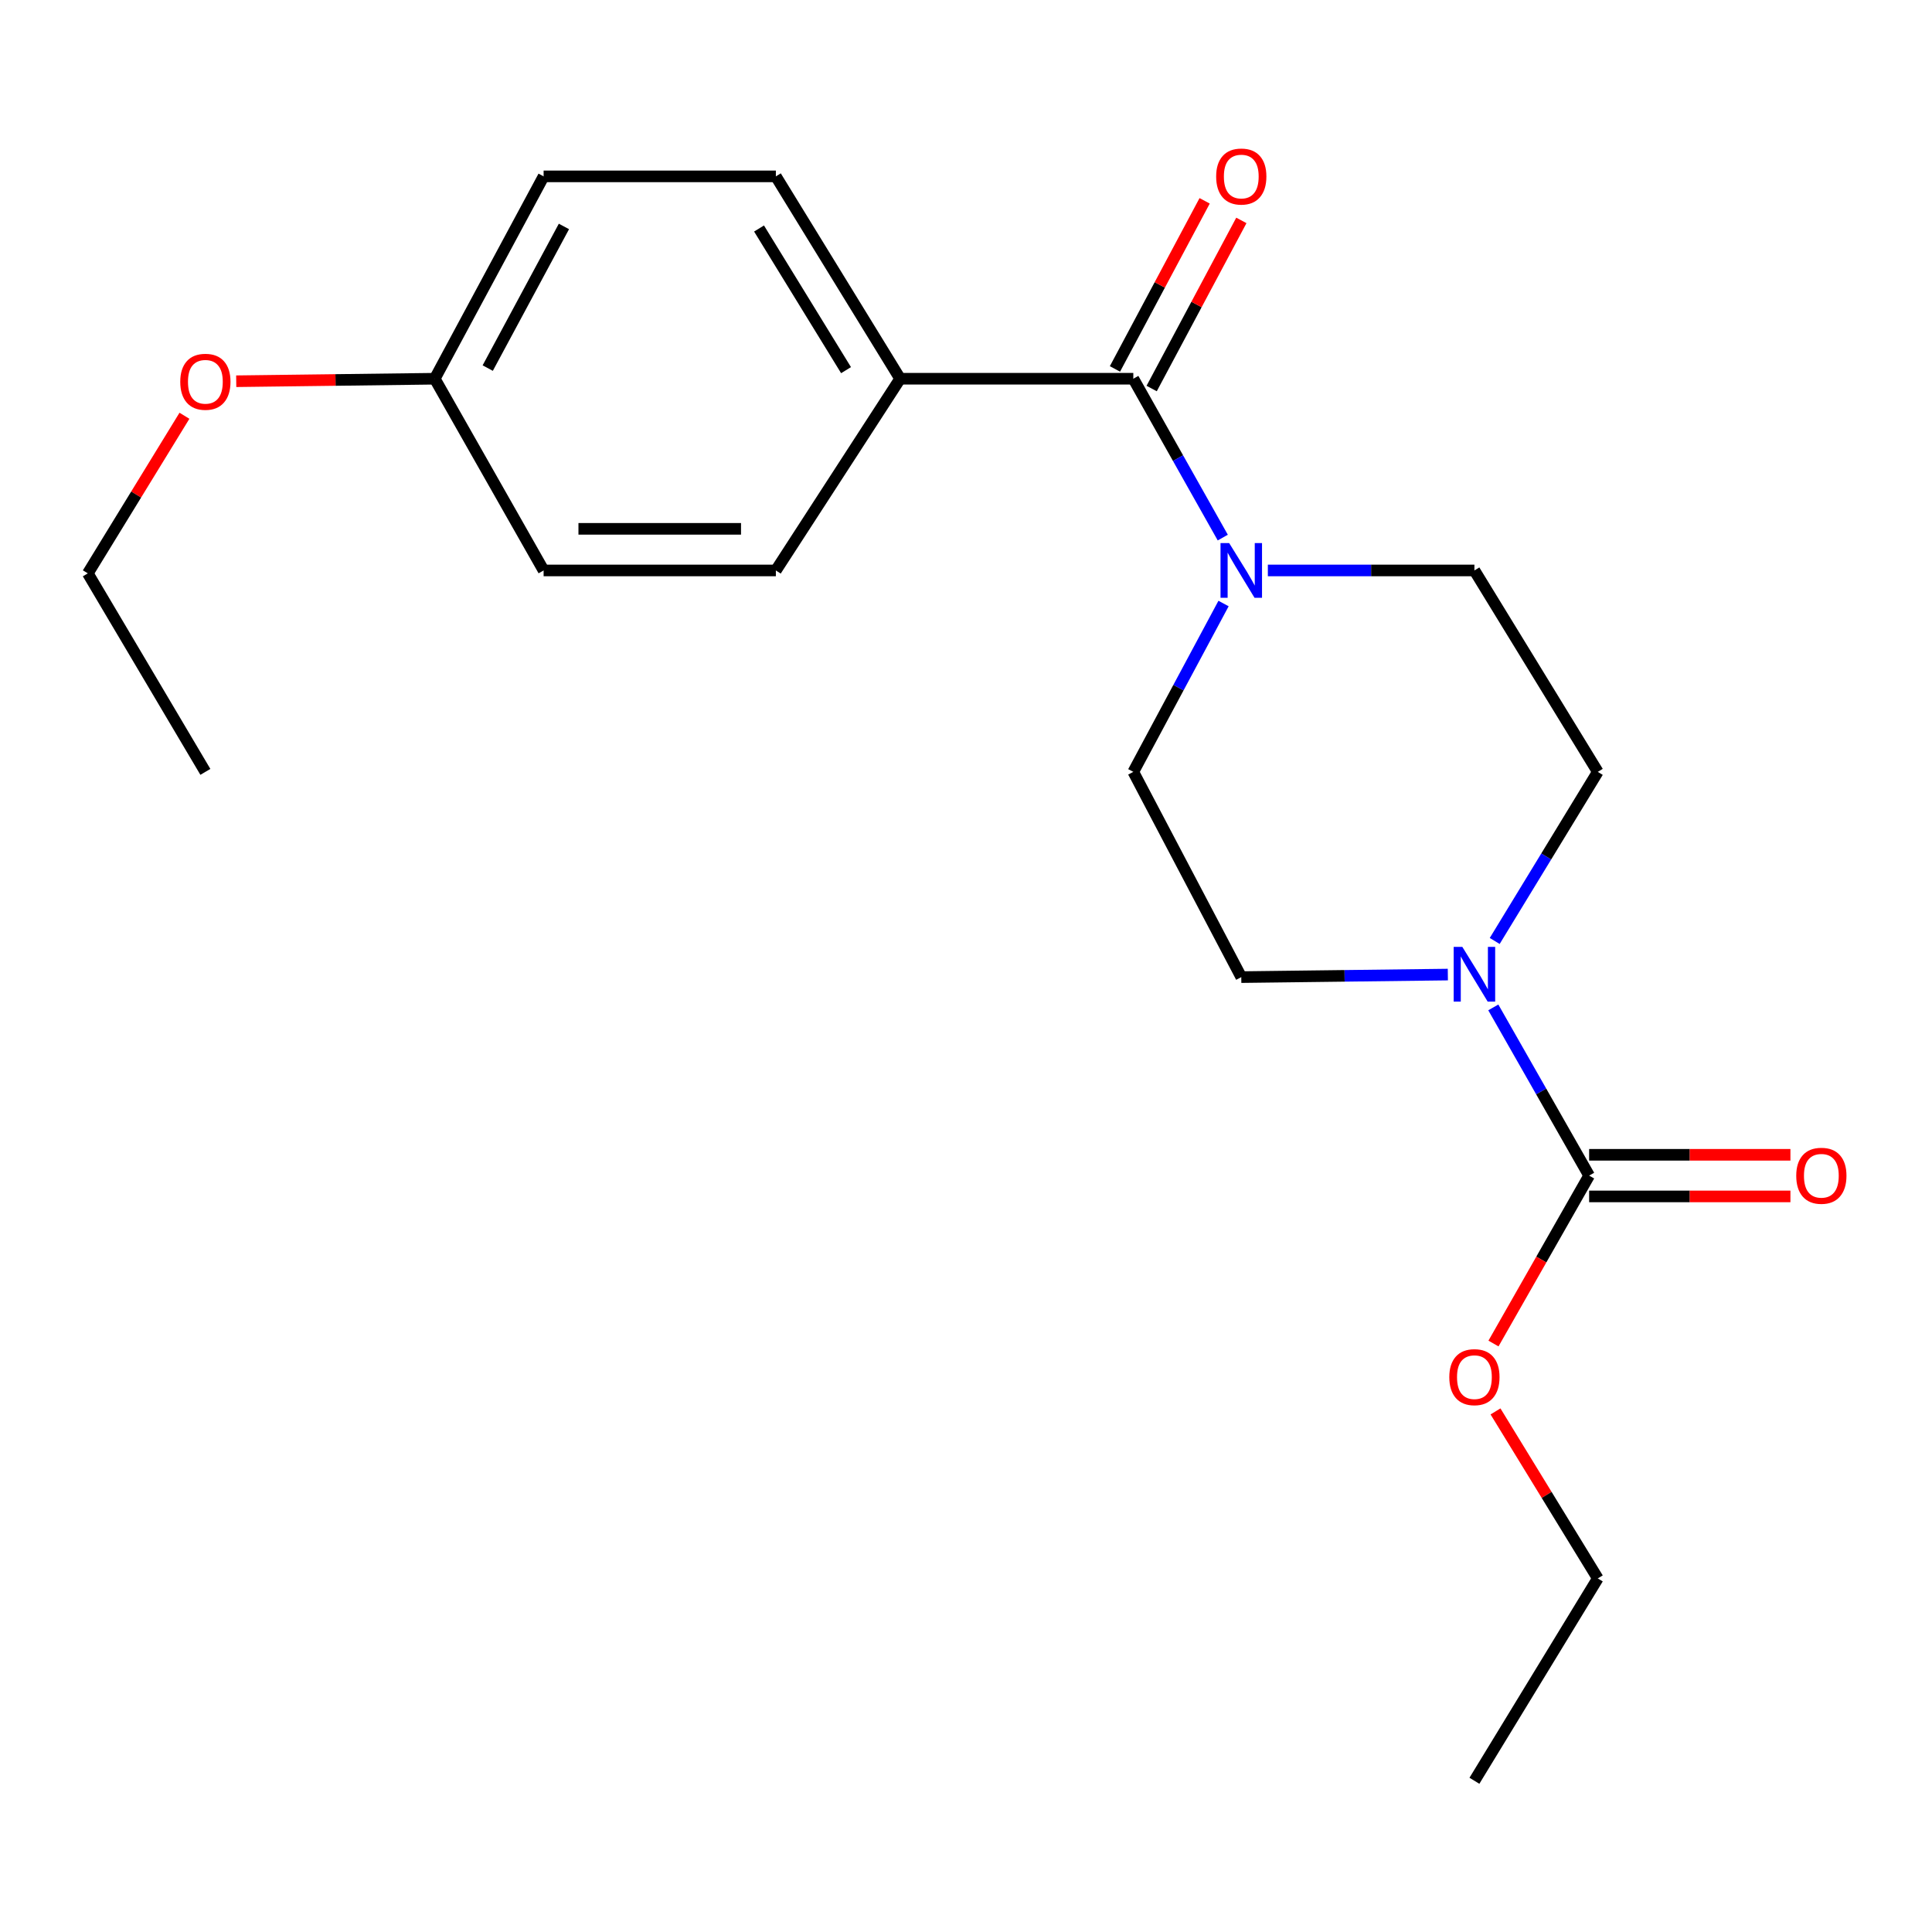 <?xml version='1.0' encoding='iso-8859-1'?>
<svg version='1.1' baseProfile='full'
              xmlns='http://www.w3.org/2000/svg'
                      xmlns:rdkit='http://www.rdkit.org/xml'
                      xmlns:xlink='http://www.w3.org/1999/xlink'
                  xml:space='preserve'
width='1000px' height='1000px' viewBox='0 0 1000 1000'>
<!-- END OF HEADER -->
<rect style='opacity:1.0;fill:#FFFFFF;stroke:none' width='1000' height='1000' x='0' y='0'> </rect>
<path class='bond-1' d='M 586.6,196.029 L 609.752,237.142' style='fill:none;fill-rule:evenodd;stroke:#000000;stroke-width:6px;stroke-linecap:butt;stroke-linejoin:miter;stroke-opacity:1' />
<path class='bond-1' d='M 609.752,237.142 L 632.904,278.255' style='fill:none;fill-rule:evenodd;stroke:#0000FF;stroke-width:6px;stroke-linecap:butt;stroke-linejoin:miter;stroke-opacity:1' />
<path class='bond-3' d='M 586.6,196.029 L 465.912,196.029' style='fill:none;fill-rule:evenodd;stroke:#000000;stroke-width:6px;stroke-linecap:butt;stroke-linejoin:miter;stroke-opacity:1' />
<path class='bond-9' d='M 596.102,201.098 L 619.313,157.593' style='fill:none;fill-rule:evenodd;stroke:#000000;stroke-width:6px;stroke-linecap:butt;stroke-linejoin:miter;stroke-opacity:1' />
<path class='bond-9' d='M 619.313,157.593 L 642.524,114.089' style='fill:none;fill-rule:evenodd;stroke:#FF0000;stroke-width:6px;stroke-linecap:butt;stroke-linejoin:miter;stroke-opacity:1' />
<path class='bond-9' d='M 577.099,190.96 L 600.31,147.455' style='fill:none;fill-rule:evenodd;stroke:#000000;stroke-width:6px;stroke-linecap:butt;stroke-linejoin:miter;stroke-opacity:1' />
<path class='bond-9' d='M 600.31,147.455 L 623.521,103.95' style='fill:none;fill-rule:evenodd;stroke:#FF0000;stroke-width:6px;stroke-linecap:butt;stroke-linejoin:miter;stroke-opacity:1' />
<path class='bond-0' d='M 749.4,504.44 L 695.94,505.097' style='fill:none;fill-rule:evenodd;stroke:#0000FF;stroke-width:6px;stroke-linecap:butt;stroke-linejoin:miter;stroke-opacity:1' />
<path class='bond-0' d='M 695.94,505.097 L 642.481,505.754' style='fill:none;fill-rule:evenodd;stroke:#000000;stroke-width:6px;stroke-linecap:butt;stroke-linejoin:miter;stroke-opacity:1' />
<path class='bond-2' d='M 772.932,521.429 L 797.732,564.961' style='fill:none;fill-rule:evenodd;stroke:#0000FF;stroke-width:6px;stroke-linecap:butt;stroke-linejoin:miter;stroke-opacity:1' />
<path class='bond-2' d='M 797.732,564.961 L 822.532,608.493' style='fill:none;fill-rule:evenodd;stroke:#000000;stroke-width:6px;stroke-linecap:butt;stroke-linejoin:miter;stroke-opacity:1' />
<path class='bond-22' d='M 773.66,487.043 L 800.339,443.282' style='fill:none;fill-rule:evenodd;stroke:#0000FF;stroke-width:6px;stroke-linecap:butt;stroke-linejoin:miter;stroke-opacity:1' />
<path class='bond-22' d='M 800.339,443.282 L 827.019,399.521' style='fill:none;fill-rule:evenodd;stroke:#000000;stroke-width:6px;stroke-linecap:butt;stroke-linejoin:miter;stroke-opacity:1' />
<path class='bond-6' d='M 656.238,295.262 L 709.697,295.262' style='fill:none;fill-rule:evenodd;stroke:#0000FF;stroke-width:6px;stroke-linecap:butt;stroke-linejoin:miter;stroke-opacity:1' />
<path class='bond-6' d='M 709.697,295.262 L 763.157,295.262' style='fill:none;fill-rule:evenodd;stroke:#000000;stroke-width:6px;stroke-linecap:butt;stroke-linejoin:miter;stroke-opacity:1' />
<path class='bond-7' d='M 633.306,312.379 L 609.953,355.95' style='fill:none;fill-rule:evenodd;stroke:#0000FF;stroke-width:6px;stroke-linecap:butt;stroke-linejoin:miter;stroke-opacity:1' />
<path class='bond-7' d='M 609.953,355.95 L 586.6,399.521' style='fill:none;fill-rule:evenodd;stroke:#000000;stroke-width:6px;stroke-linecap:butt;stroke-linejoin:miter;stroke-opacity:1' />
<path class='bond-8' d='M 822.532,619.263 L 874.628,619.263' style='fill:none;fill-rule:evenodd;stroke:#000000;stroke-width:6px;stroke-linecap:butt;stroke-linejoin:miter;stroke-opacity:1' />
<path class='bond-8' d='M 874.628,619.263 L 926.724,619.263' style='fill:none;fill-rule:evenodd;stroke:#FF0000;stroke-width:6px;stroke-linecap:butt;stroke-linejoin:miter;stroke-opacity:1' />
<path class='bond-8' d='M 822.532,597.724 L 874.628,597.724' style='fill:none;fill-rule:evenodd;stroke:#000000;stroke-width:6px;stroke-linecap:butt;stroke-linejoin:miter;stroke-opacity:1' />
<path class='bond-8' d='M 874.628,597.724 L 926.724,597.724' style='fill:none;fill-rule:evenodd;stroke:#FF0000;stroke-width:6px;stroke-linecap:butt;stroke-linejoin:miter;stroke-opacity:1' />
<path class='bond-12' d='M 822.532,608.493 L 797.777,651.951' style='fill:none;fill-rule:evenodd;stroke:#000000;stroke-width:6px;stroke-linecap:butt;stroke-linejoin:miter;stroke-opacity:1' />
<path class='bond-12' d='M 797.777,651.951 L 773.022,695.409' style='fill:none;fill-rule:evenodd;stroke:#FF0000;stroke-width:6px;stroke-linecap:butt;stroke-linejoin:miter;stroke-opacity:1' />
<path class='bond-10' d='M 465.912,196.029 L 401.584,91.291' style='fill:none;fill-rule:evenodd;stroke:#000000;stroke-width:6px;stroke-linecap:butt;stroke-linejoin:miter;stroke-opacity:1' />
<path class='bond-10' d='M 437.91,191.591 L 392.88,118.274' style='fill:none;fill-rule:evenodd;stroke:#000000;stroke-width:6px;stroke-linecap:butt;stroke-linejoin:miter;stroke-opacity:1' />
<path class='bond-11' d='M 465.912,196.029 L 401.584,295.262' style='fill:none;fill-rule:evenodd;stroke:#000000;stroke-width:6px;stroke-linecap:butt;stroke-linejoin:miter;stroke-opacity:1' />
<path class='bond-4' d='M 642.481,505.754 L 586.6,399.521' style='fill:none;fill-rule:evenodd;stroke:#000000;stroke-width:6px;stroke-linecap:butt;stroke-linejoin:miter;stroke-opacity:1' />
<path class='bond-5' d='M 827.019,399.521 L 763.157,295.262' style='fill:none;fill-rule:evenodd;stroke:#000000;stroke-width:6px;stroke-linecap:butt;stroke-linejoin:miter;stroke-opacity:1' />
<path class='bond-14' d='M 401.584,91.291 L 281.374,91.291' style='fill:none;fill-rule:evenodd;stroke:#000000;stroke-width:6px;stroke-linecap:butt;stroke-linejoin:miter;stroke-opacity:1' />
<path class='bond-15' d='M 401.584,295.262 L 281.374,295.262' style='fill:none;fill-rule:evenodd;stroke:#000000;stroke-width:6px;stroke-linecap:butt;stroke-linejoin:miter;stroke-opacity:1' />
<path class='bond-15' d='M 383.552,273.723 L 299.406,273.723' style='fill:none;fill-rule:evenodd;stroke:#000000;stroke-width:6px;stroke-linecap:butt;stroke-linejoin:miter;stroke-opacity:1' />
<path class='bond-17' d='M 774.07,730.545 L 800.545,773.766' style='fill:none;fill-rule:evenodd;stroke:#FF0000;stroke-width:6px;stroke-linecap:butt;stroke-linejoin:miter;stroke-opacity:1' />
<path class='bond-17' d='M 800.545,773.766 L 827.019,816.987' style='fill:none;fill-rule:evenodd;stroke:#000000;stroke-width:6px;stroke-linecap:butt;stroke-linejoin:miter;stroke-opacity:1' />
<path class='bond-13' d='M 225.027,196.029 L 281.374,295.262' style='fill:none;fill-rule:evenodd;stroke:#000000;stroke-width:6px;stroke-linecap:butt;stroke-linejoin:miter;stroke-opacity:1' />
<path class='bond-16' d='M 225.027,196.029 L 173.648,196.676' style='fill:none;fill-rule:evenodd;stroke:#000000;stroke-width:6px;stroke-linecap:butt;stroke-linejoin:miter;stroke-opacity:1' />
<path class='bond-16' d='M 173.648,196.676 L 122.27,197.323' style='fill:none;fill-rule:evenodd;stroke:#FF0000;stroke-width:6px;stroke-linecap:butt;stroke-linejoin:miter;stroke-opacity:1' />
<path class='bond-21' d='M 225.027,196.029 L 281.374,91.291' style='fill:none;fill-rule:evenodd;stroke:#000000;stroke-width:6px;stroke-linecap:butt;stroke-linejoin:miter;stroke-opacity:1' />
<path class='bond-21' d='M 252.447,190.523 L 291.89,117.207' style='fill:none;fill-rule:evenodd;stroke:#000000;stroke-width:6px;stroke-linecap:butt;stroke-linejoin:miter;stroke-opacity:1' />
<path class='bond-18' d='M 95.468,215.195 L 70.461,255.982' style='fill:none;fill-rule:evenodd;stroke:#FF0000;stroke-width:6px;stroke-linecap:butt;stroke-linejoin:miter;stroke-opacity:1' />
<path class='bond-18' d='M 70.461,255.982 L 45.455,296.77' style='fill:none;fill-rule:evenodd;stroke:#000000;stroke-width:6px;stroke-linecap:butt;stroke-linejoin:miter;stroke-opacity:1' />
<path class='bond-20' d='M 827.019,816.987 L 763.157,921.725' style='fill:none;fill-rule:evenodd;stroke:#000000;stroke-width:6px;stroke-linecap:butt;stroke-linejoin:miter;stroke-opacity:1' />
<path class='bond-19' d='M 45.455,296.77 L 106.301,399.521' style='fill:none;fill-rule:evenodd;stroke:#000000;stroke-width:6px;stroke-linecap:butt;stroke-linejoin:miter;stroke-opacity:1' />
<path  class='atom-1' d='M 756.897 490.11
L 766.177 505.11
Q 767.097 506.59, 768.577 509.27
Q 770.057 511.95, 770.137 512.11
L 770.137 490.11
L 773.897 490.11
L 773.897 518.43
L 770.017 518.43
L 760.057 502.03
Q 758.897 500.11, 757.657 497.91
Q 756.457 495.71, 756.097 495.03
L 756.097 518.43
L 752.417 518.43
L 752.417 490.11
L 756.897 490.11
' fill='#0000FF'/>
<path  class='atom-2' d='M 636.221 281.102
L 645.501 296.102
Q 646.421 297.582, 647.901 300.262
Q 649.381 302.942, 649.461 303.102
L 649.461 281.102
L 653.221 281.102
L 653.221 309.422
L 649.341 309.422
L 639.381 293.022
Q 638.221 291.102, 636.981 288.902
Q 635.781 286.702, 635.421 286.022
L 635.421 309.422
L 631.741 309.422
L 631.741 281.102
L 636.221 281.102
' fill='#0000FF'/>
<path  class='atom-9' d='M 929.729 608.573
Q 929.729 601.773, 933.089 597.973
Q 936.449 594.173, 942.729 594.173
Q 949.009 594.173, 952.369 597.973
Q 955.729 601.773, 955.729 608.573
Q 955.729 615.453, 952.329 619.373
Q 948.929 623.253, 942.729 623.253
Q 936.489 623.253, 933.089 619.373
Q 929.729 615.493, 929.729 608.573
M 942.729 620.053
Q 947.049 620.053, 949.369 617.173
Q 951.729 614.253, 951.729 608.573
Q 951.729 603.013, 949.369 600.213
Q 947.049 597.373, 942.729 597.373
Q 938.409 597.373, 936.049 600.173
Q 933.729 602.973, 933.729 608.573
Q 933.729 614.293, 936.049 617.173
Q 938.409 620.053, 942.729 620.053
' fill='#FF0000'/>
<path  class='atom-10' d='M 629.481 91.371
Q 629.481 84.571, 632.841 80.771
Q 636.201 76.971, 642.481 76.971
Q 648.761 76.971, 652.121 80.771
Q 655.481 84.571, 655.481 91.371
Q 655.481 98.251, 652.081 102.171
Q 648.681 106.051, 642.481 106.051
Q 636.241 106.051, 632.841 102.171
Q 629.481 98.291, 629.481 91.371
M 642.481 102.851
Q 646.801 102.851, 649.121 99.971
Q 651.481 97.051, 651.481 91.371
Q 651.481 85.811, 649.121 83.011
Q 646.801 80.171, 642.481 80.171
Q 638.161 80.171, 635.801 82.971
Q 633.481 85.771, 633.481 91.371
Q 633.481 97.091, 635.801 99.971
Q 638.161 102.851, 642.481 102.851
' fill='#FF0000'/>
<path  class='atom-13' d='M 750.157 712.808
Q 750.157 706.008, 753.517 702.208
Q 756.877 698.408, 763.157 698.408
Q 769.437 698.408, 772.797 702.208
Q 776.157 706.008, 776.157 712.808
Q 776.157 719.688, 772.757 723.608
Q 769.357 727.488, 763.157 727.488
Q 756.917 727.488, 753.517 723.608
Q 750.157 719.728, 750.157 712.808
M 763.157 724.288
Q 767.477 724.288, 769.797 721.408
Q 772.157 718.488, 772.157 712.808
Q 772.157 707.248, 769.797 704.448
Q 767.477 701.608, 763.157 701.608
Q 758.837 701.608, 756.477 704.408
Q 754.157 707.208, 754.157 712.808
Q 754.157 718.528, 756.477 721.408
Q 758.837 724.288, 763.157 724.288
' fill='#FF0000'/>
<path  class='atom-17' d='M 93.301 197.605
Q 93.301 190.805, 96.661 187.005
Q 100.021 183.205, 106.301 183.205
Q 112.581 183.205, 115.941 187.005
Q 119.301 190.805, 119.301 197.605
Q 119.301 204.485, 115.901 208.405
Q 112.501 212.285, 106.301 212.285
Q 100.061 212.285, 96.661 208.405
Q 93.301 204.525, 93.301 197.605
M 106.301 209.085
Q 110.621 209.085, 112.941 206.205
Q 115.301 203.285, 115.301 197.605
Q 115.301 192.045, 112.941 189.245
Q 110.621 186.405, 106.301 186.405
Q 101.981 186.405, 99.621 189.205
Q 97.301 192.005, 97.301 197.605
Q 97.301 203.325, 99.621 206.205
Q 101.981 209.085, 106.301 209.085
' fill='#FF0000'/>
</svg>
